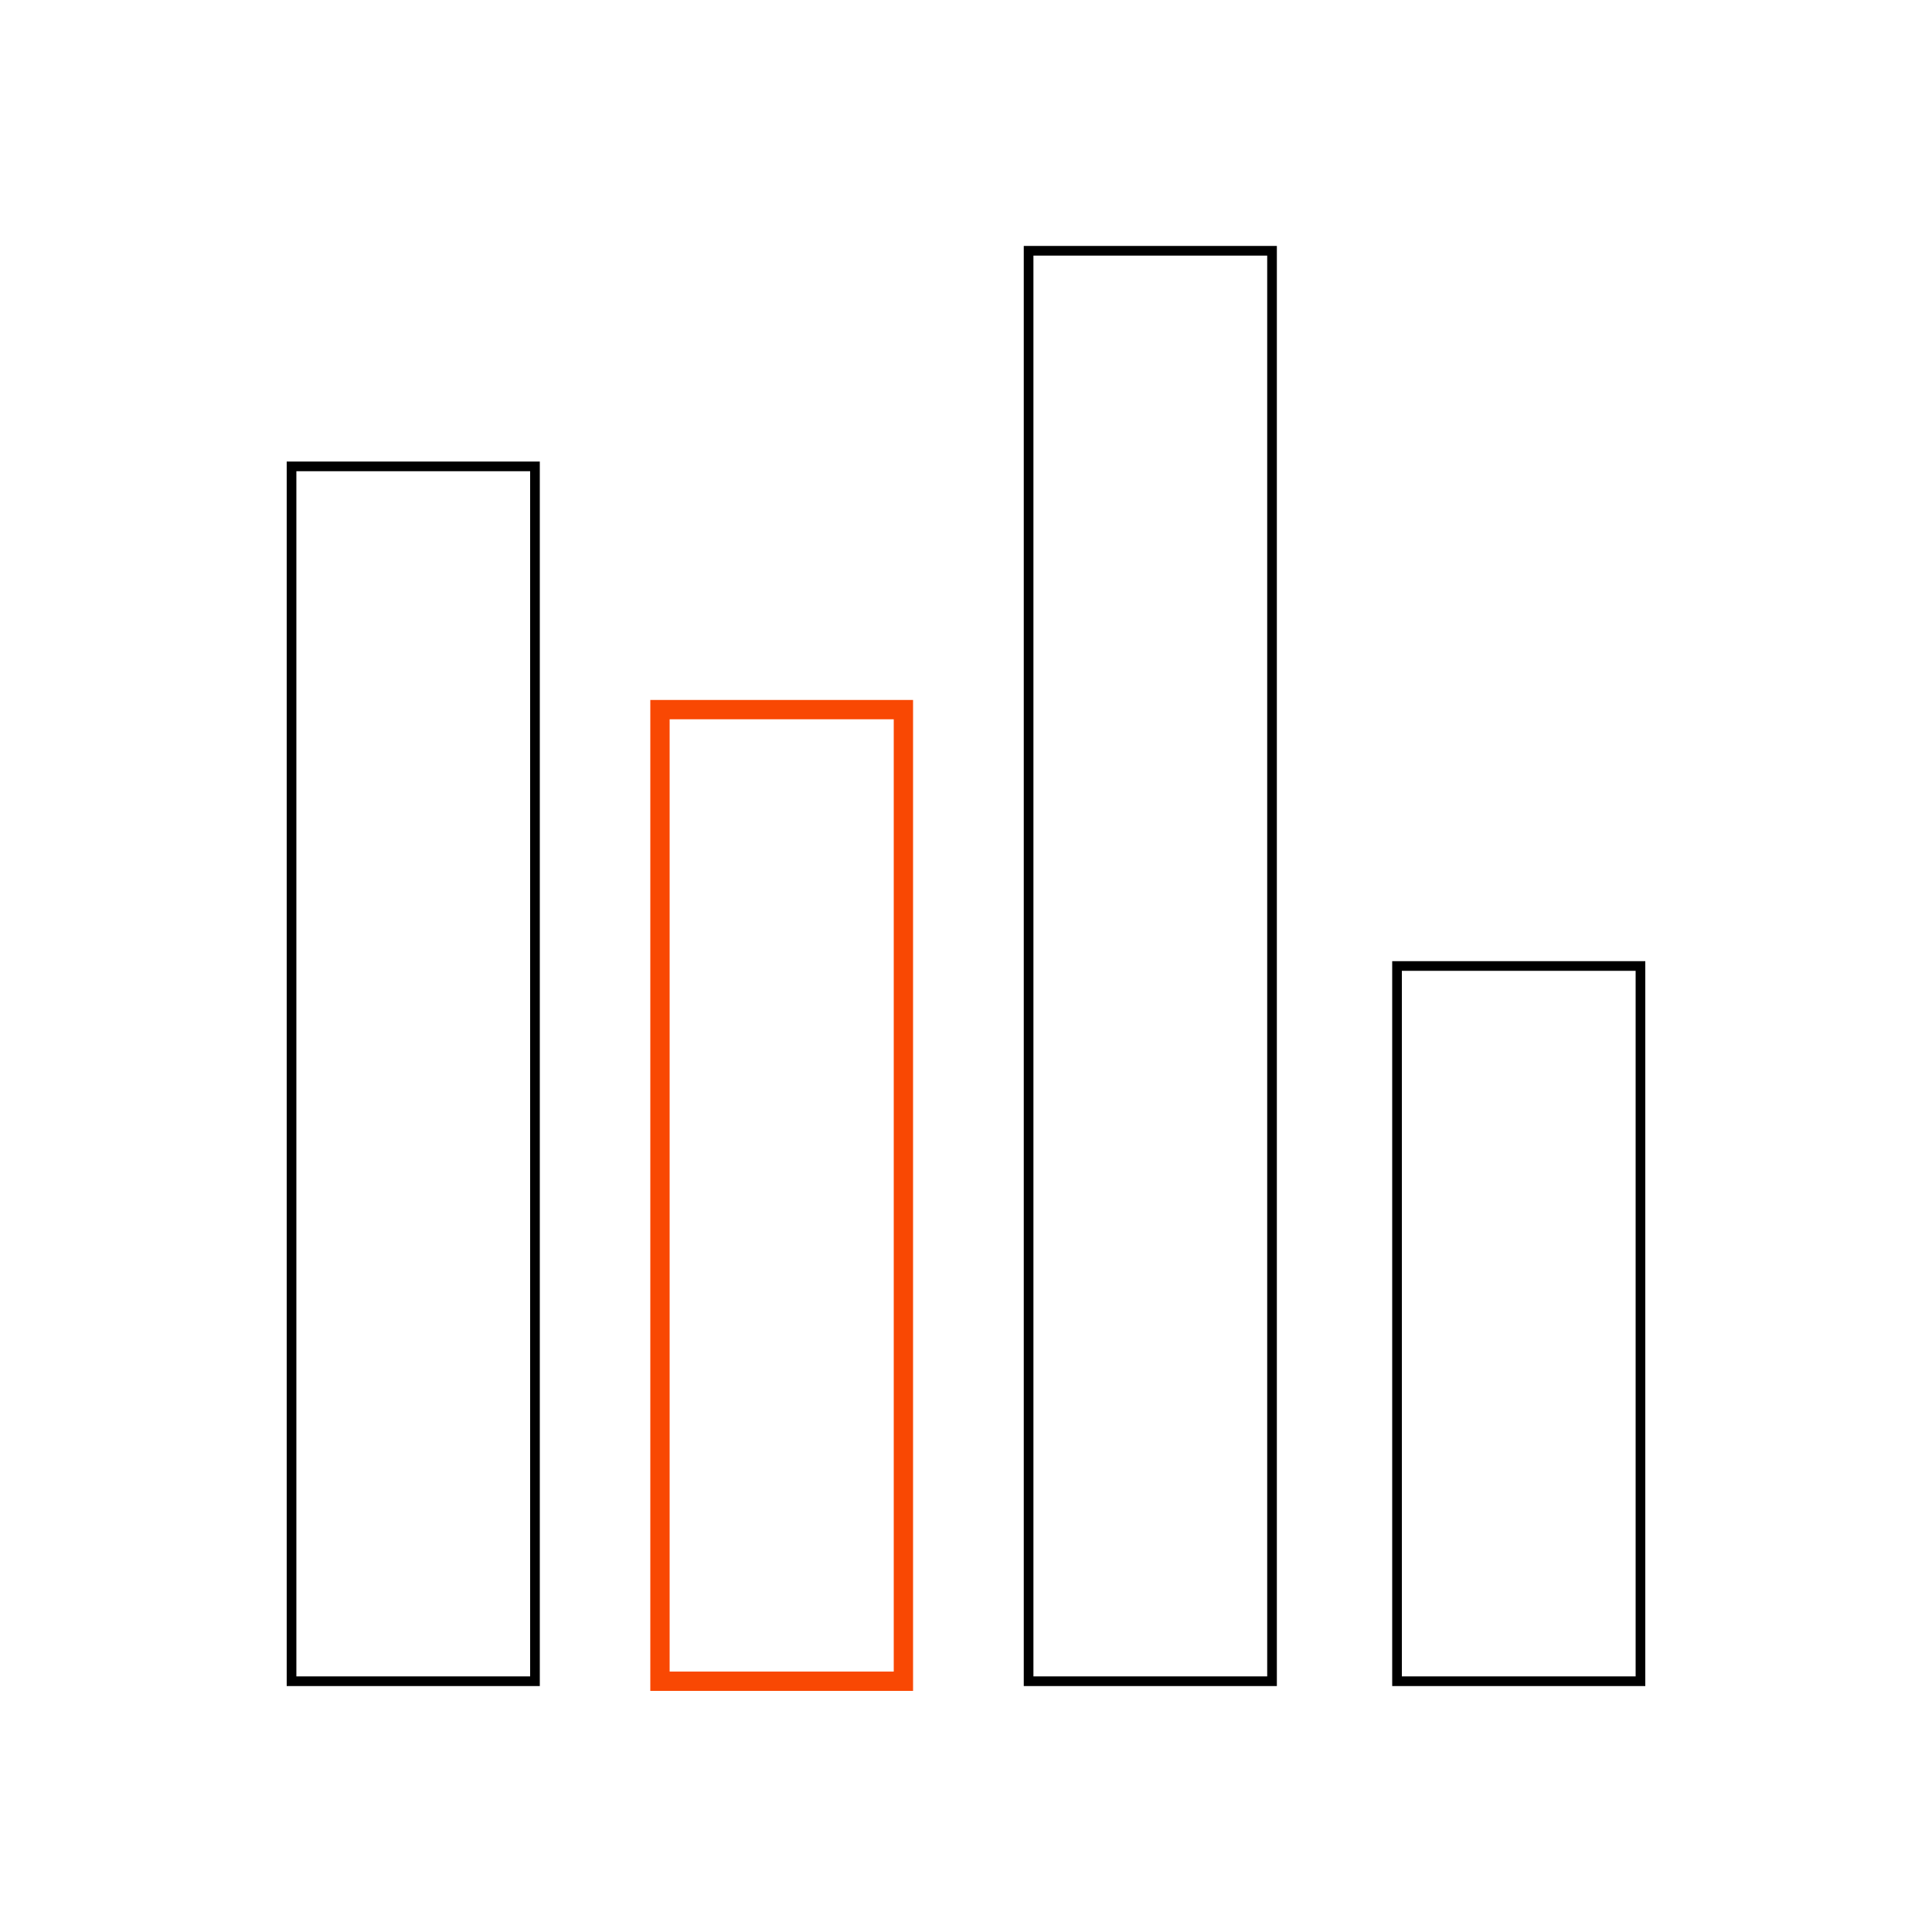 <svg id="Capa_1" data-name="Capa 1" xmlns="http://www.w3.org/2000/svg" viewBox="0 0 100 100"><rect x="34.16" y="36.73" width="12.6" height="50.29" style="fill:none;stroke:#f94803;stroke-miterlimit:10"/><rect x="15.09" y="24.14" width="12.6" height="62.88" style="fill:none;stroke:#000;stroke-miterlimit:10;stroke-width:0.5px"/><rect x="53.24" y="12.98" width="12.6" height="74.04" style="fill:none;stroke:#000;stroke-miterlimit:10;stroke-width:0.5px"/><rect x="72.31" y="50" width="12.6" height="37.02" style="fill:none;stroke:#000;stroke-miterlimit:10;stroke-width:0.5px"/></svg>